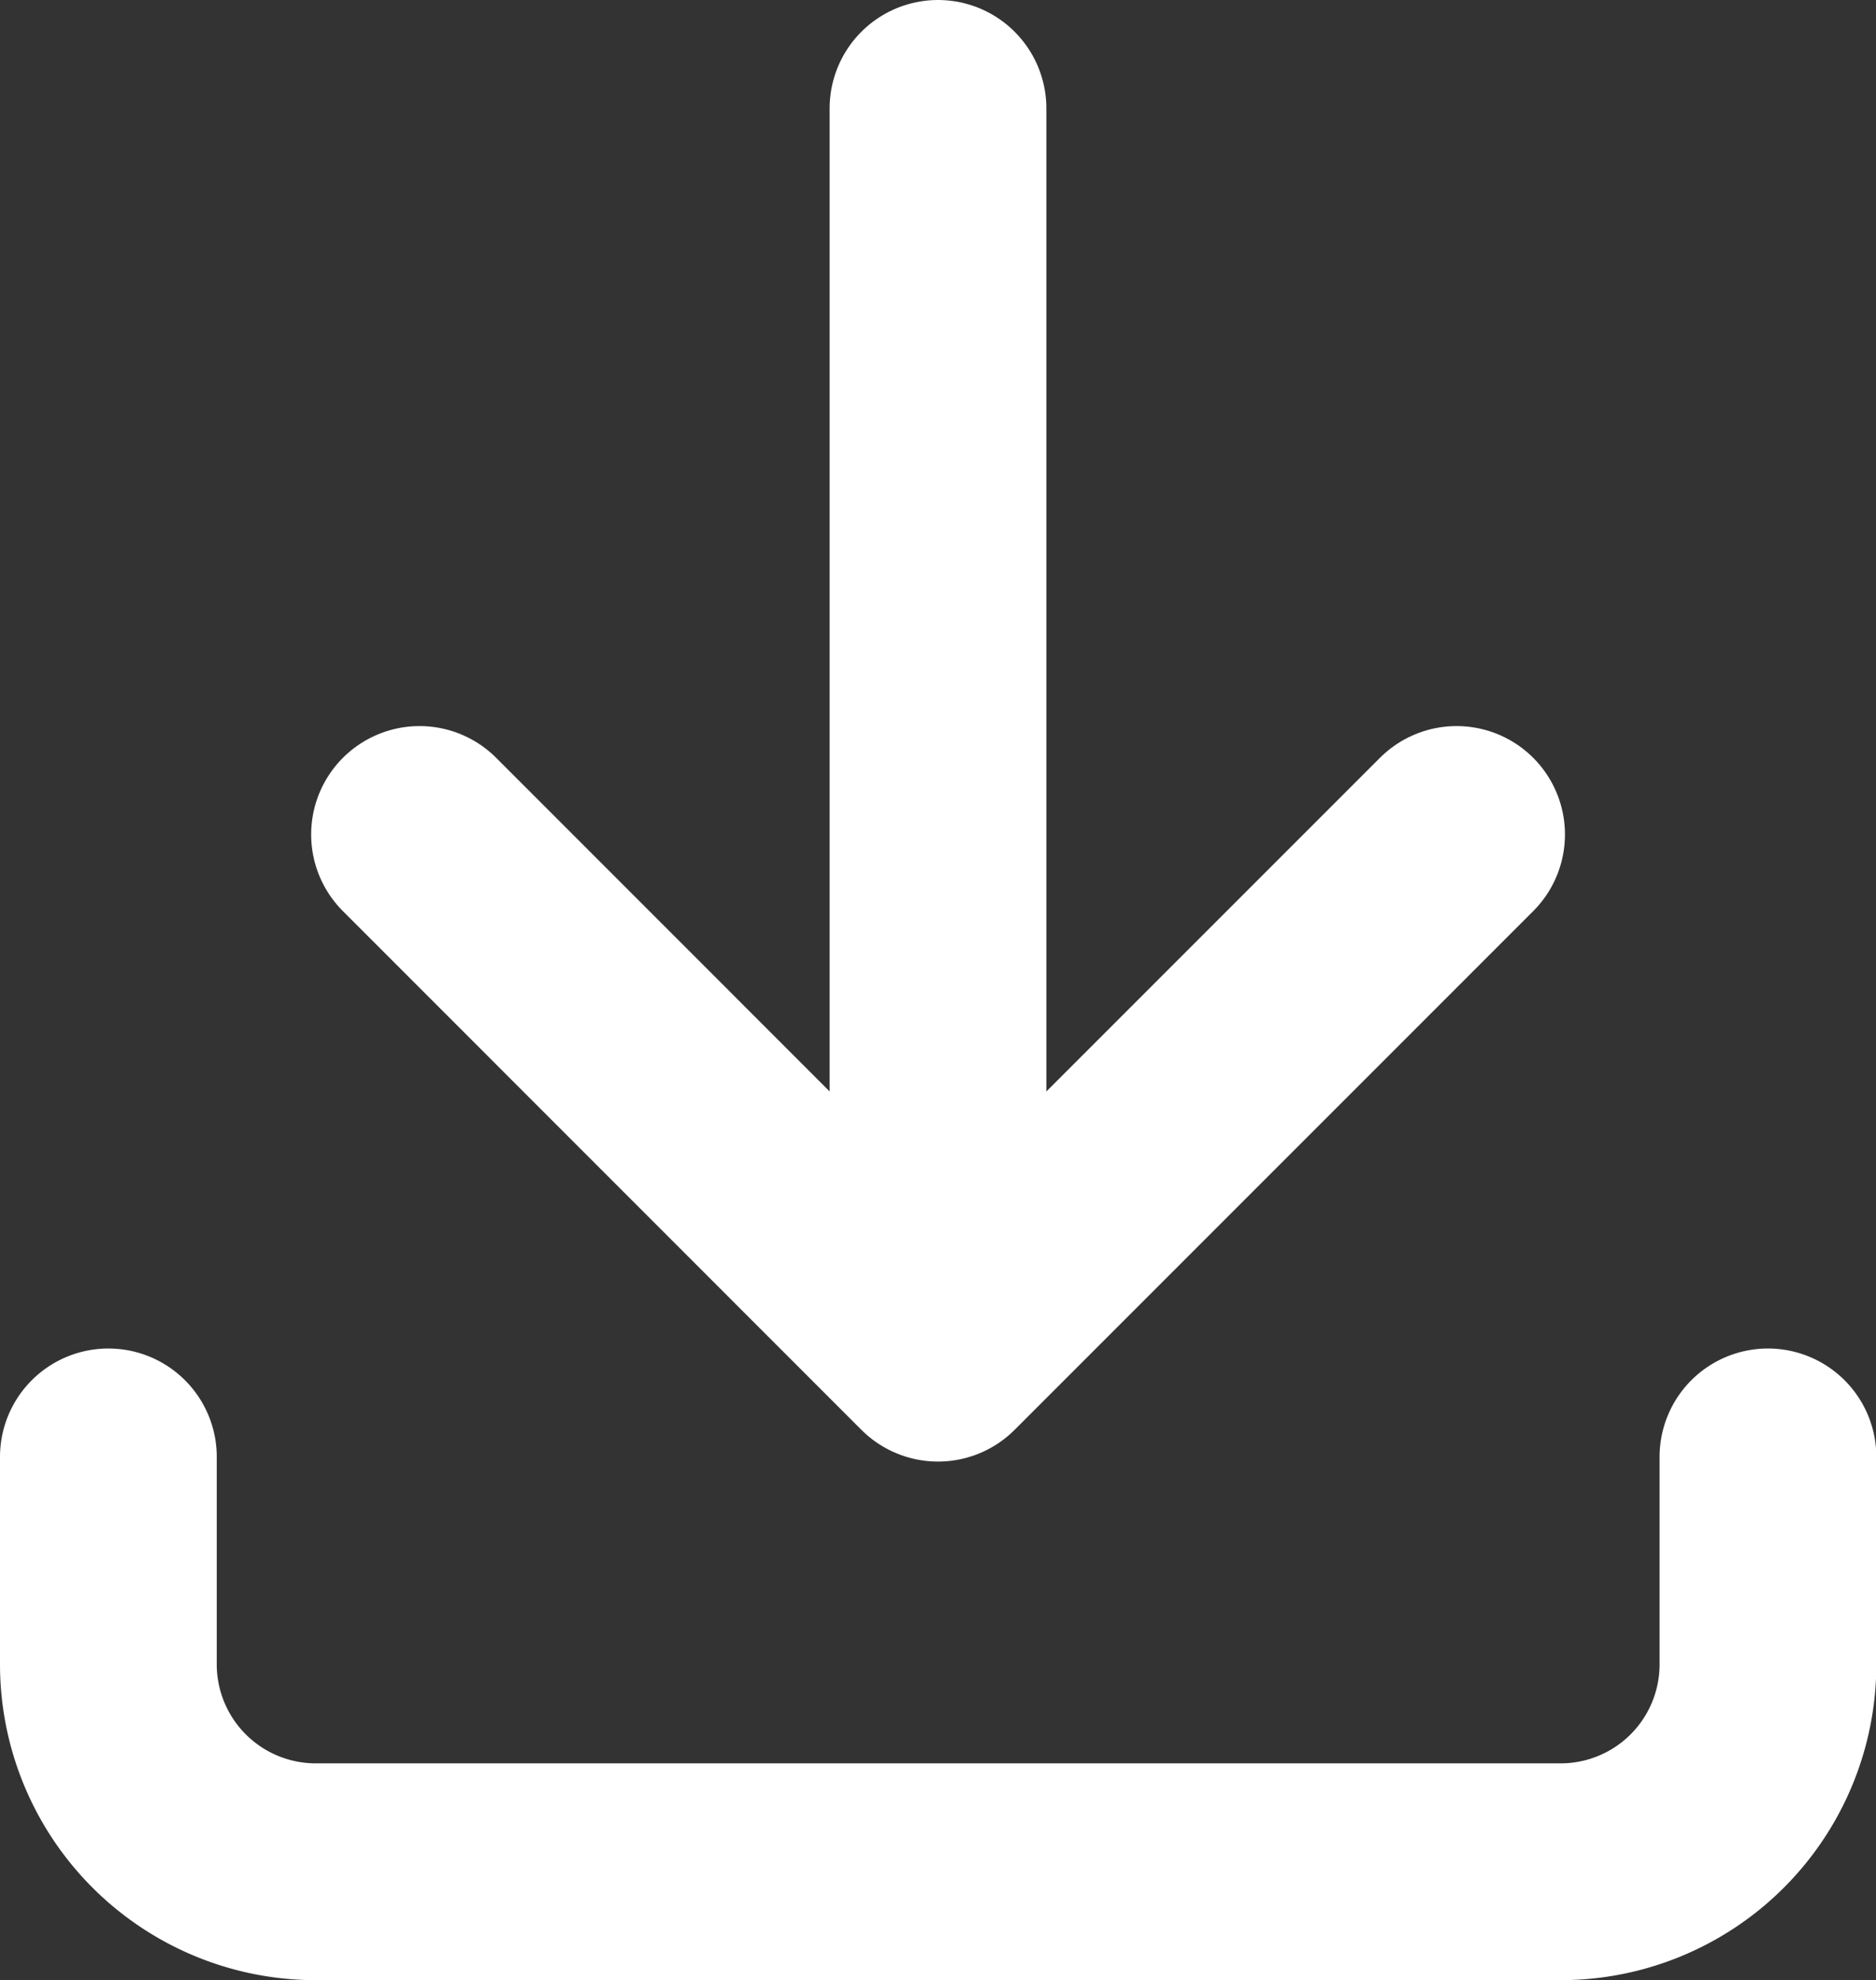 <svg xmlns="http://www.w3.org/2000/svg" width="17.31" height="18.267" viewBox="0 0 17.31 18.267">
  <rect x="0" y="0" width="17.31" height="18.267" fill="#333333" stroke="none"/>
  <defs>
    <style>
      .cls-1 {
        fill: none;
        stroke: #fff;
        stroke-linecap: round;
        stroke-linejoin: round;
        stroke-width: 2px;
      }
    </style>
  </defs>
  <g id="レイヤー_2" data-name="レイヤー 2">
    <g id="TOPICS詳細">
      <g>
        <path class="cls-1" d="M1,13.44v1.914a1.914,1.914,0,0,0,1.914,1.913H14.4a1.913,1.913,0,0,0,1.913-1.913V13.44"/>
        <polyline class="cls-1" points="3.871 7.698 8.655 12.483 13.44 7.698"/>
        <line class="cls-1" x1="8.655" y1="1" x2="8.655" y2="11"/>
      </g>
    </g>
  </g>
</svg>
